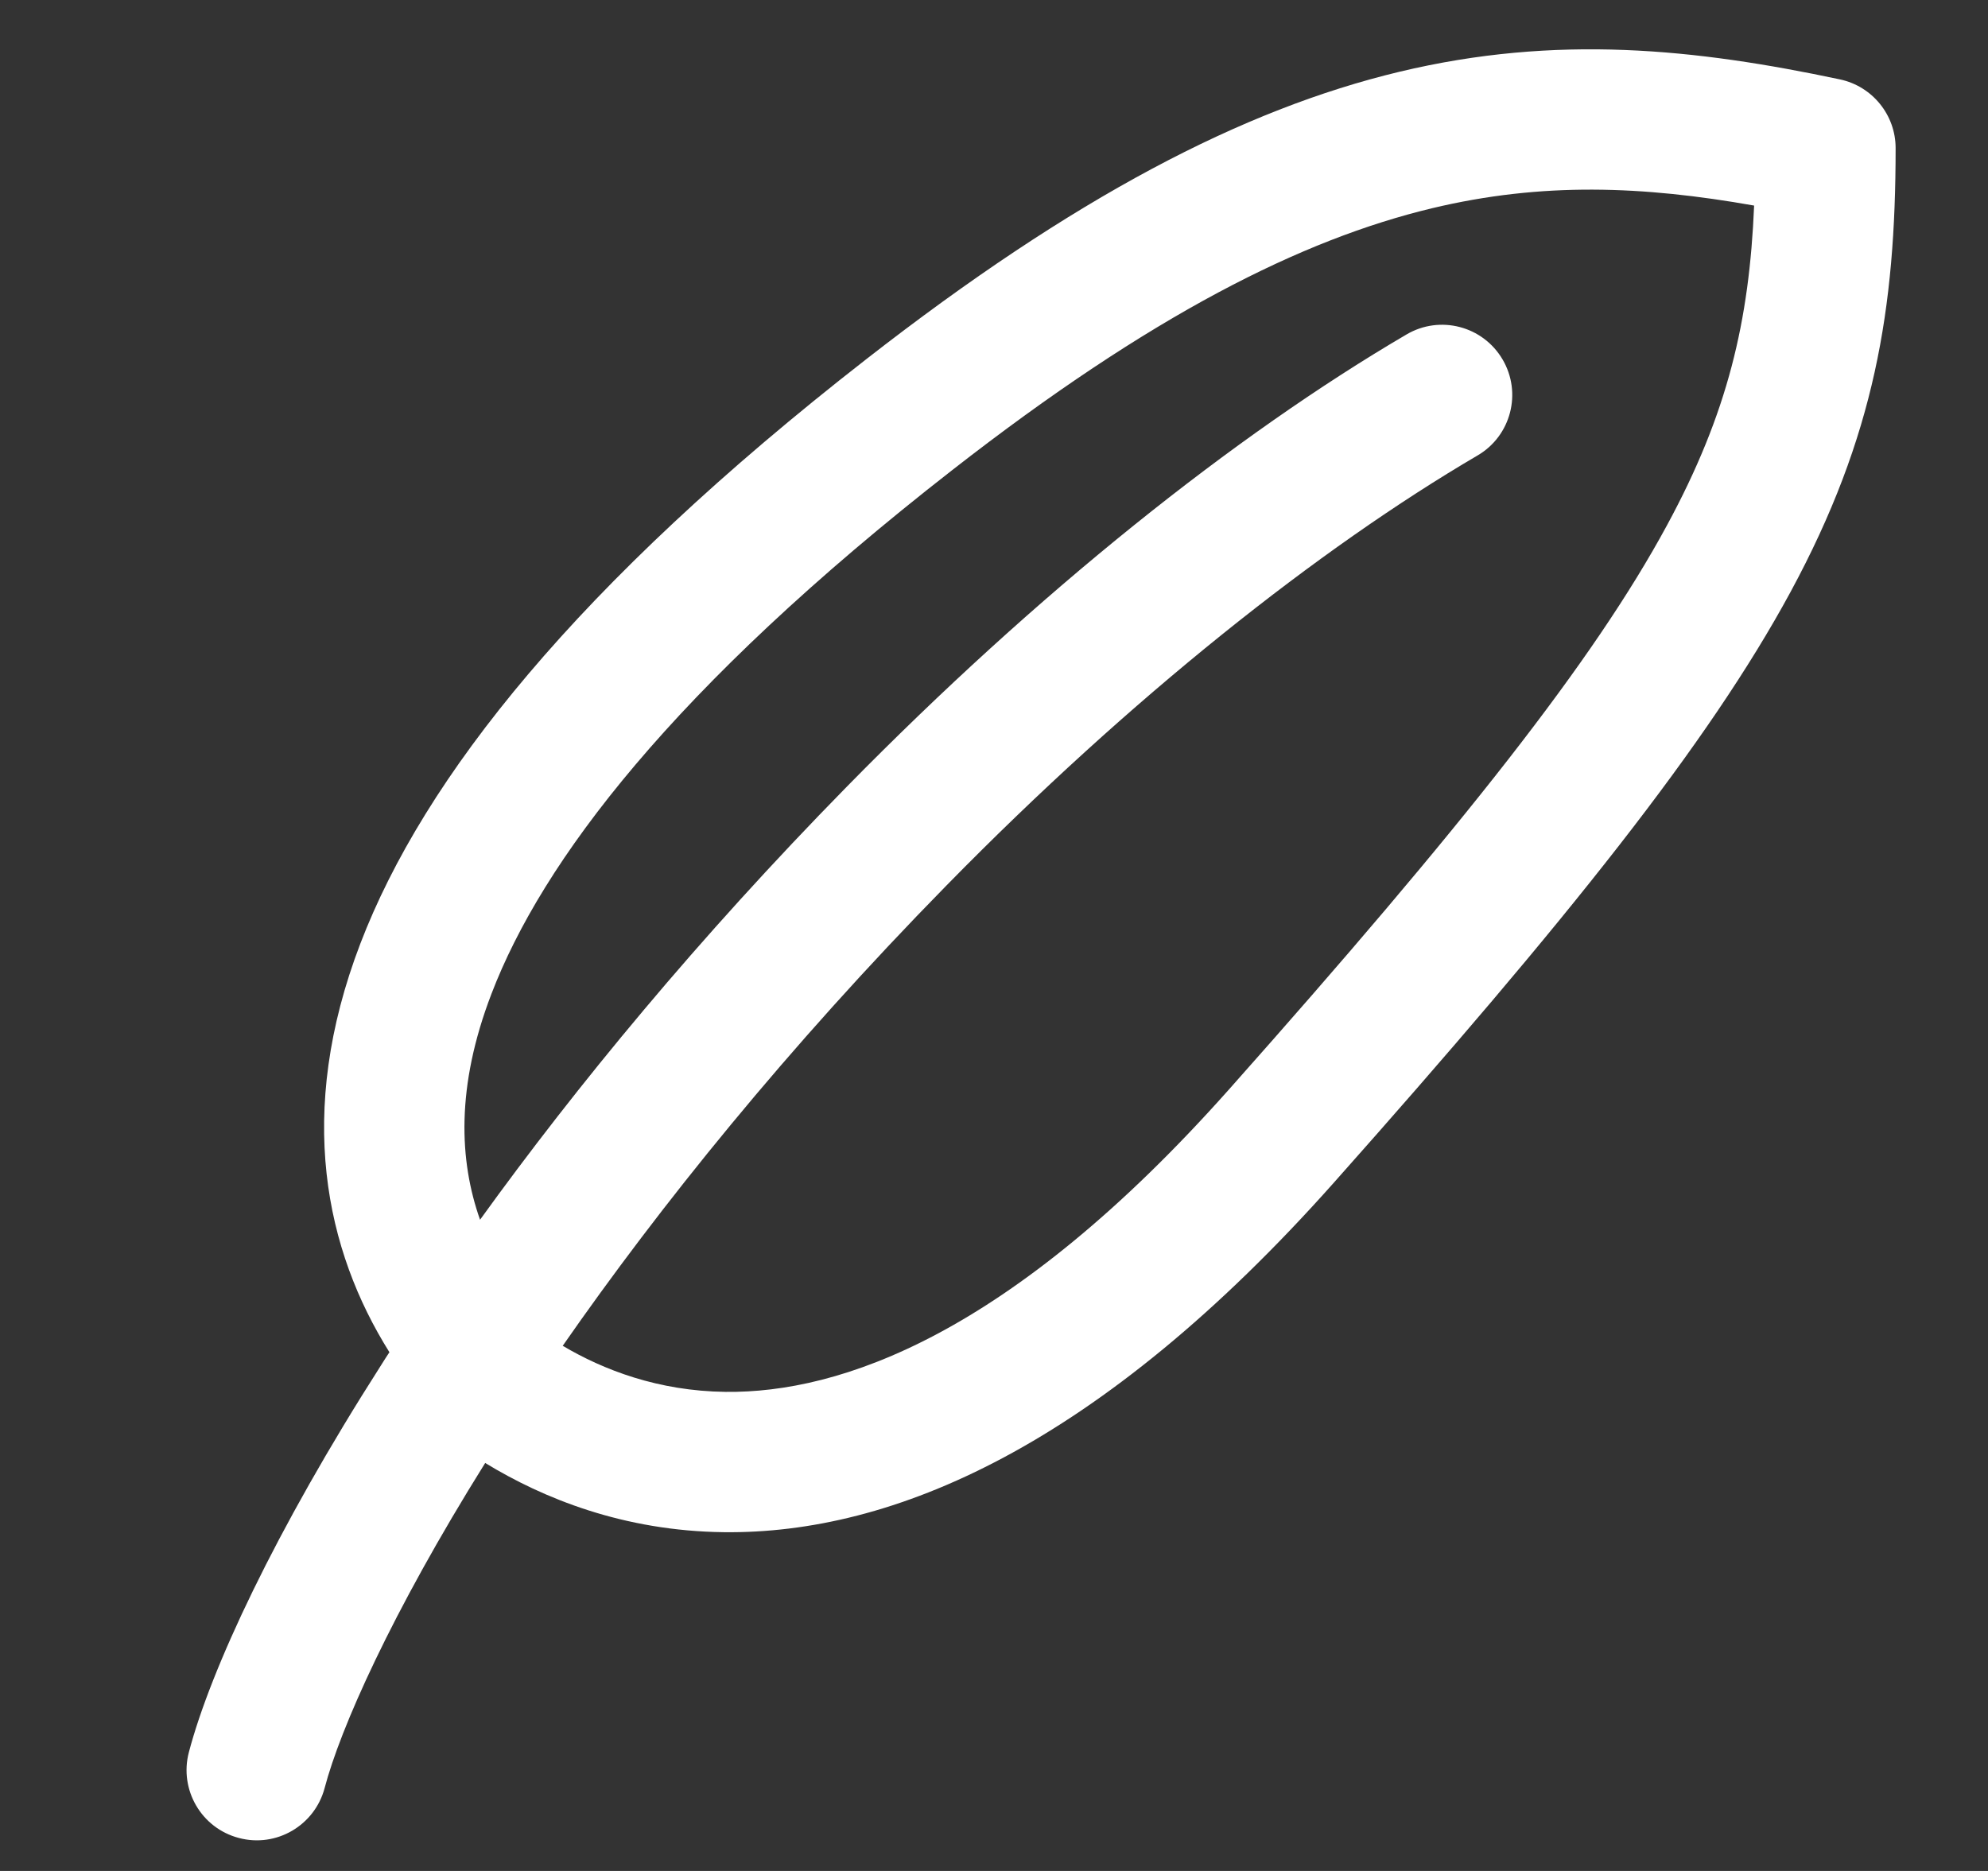 <svg width="17" height="16" viewBox="0 0 17 16" fill="none" xmlns="http://www.w3.org/2000/svg">
<rect x="0" y="0" width="17" height="16" fill="#333333" stroke="none"/>
<g id="icons/16" clip-path="url(#clip0_3881_37983)">
<path id="Union" fill-rule="evenodd" clip-rule="evenodd" d="M3.33 11.564C2.786 10.696 2.524 9.524 3.082 8.068C3.626 6.65 4.931 5.002 7.406 3.073C9.186 1.685 10.627 0.935 11.966 0.614C13.314 0.291 14.502 0.418 15.734 0.679C16.011 0.738 16.21 0.983 16.21 1.266C16.21 2.638 16.033 3.729 15.311 5.063C14.61 6.357 13.403 7.867 11.407 10.113C9.394 12.377 7.633 13.119 6.191 13.103C5.33 13.093 4.644 12.813 4.149 12.511C3.343 13.801 2.908 14.788 2.776 15.291C2.691 15.611 2.363 15.803 2.043 15.718C1.722 15.634 1.531 15.306 1.615 14.985C1.8 14.281 2.348 13.099 3.26 11.673C3.283 11.636 3.306 11.6 3.33 11.564ZM8.143 4.02C9.848 2.69 11.134 2.048 12.245 1.781C13.189 1.555 14.05 1.59 15 1.758C14.959 2.743 14.776 3.531 14.255 4.492C13.629 5.649 12.511 7.064 10.51 9.316C8.634 11.426 7.179 11.914 6.205 11.903C5.628 11.896 5.16 11.715 4.812 11.509C5.641 10.317 6.728 8.965 8.094 7.572C9.672 5.962 11.282 4.688 12.635 3.895C12.921 3.728 13.017 3.36 12.849 3.074C12.681 2.788 12.314 2.692 12.028 2.86C10.563 3.718 8.872 5.065 7.237 6.732C5.97 8.024 4.931 9.286 4.105 10.431C3.927 9.927 3.897 9.295 4.203 8.498C4.634 7.373 5.745 5.889 8.143 4.02Z" fill="white"/>
</g>
<defs>
<clipPath id="clip0_3881_37983">
<rect width="16" height="16" fill="white" transform="translate(0.25)"/>
</clipPath>
</defs>
</svg>
